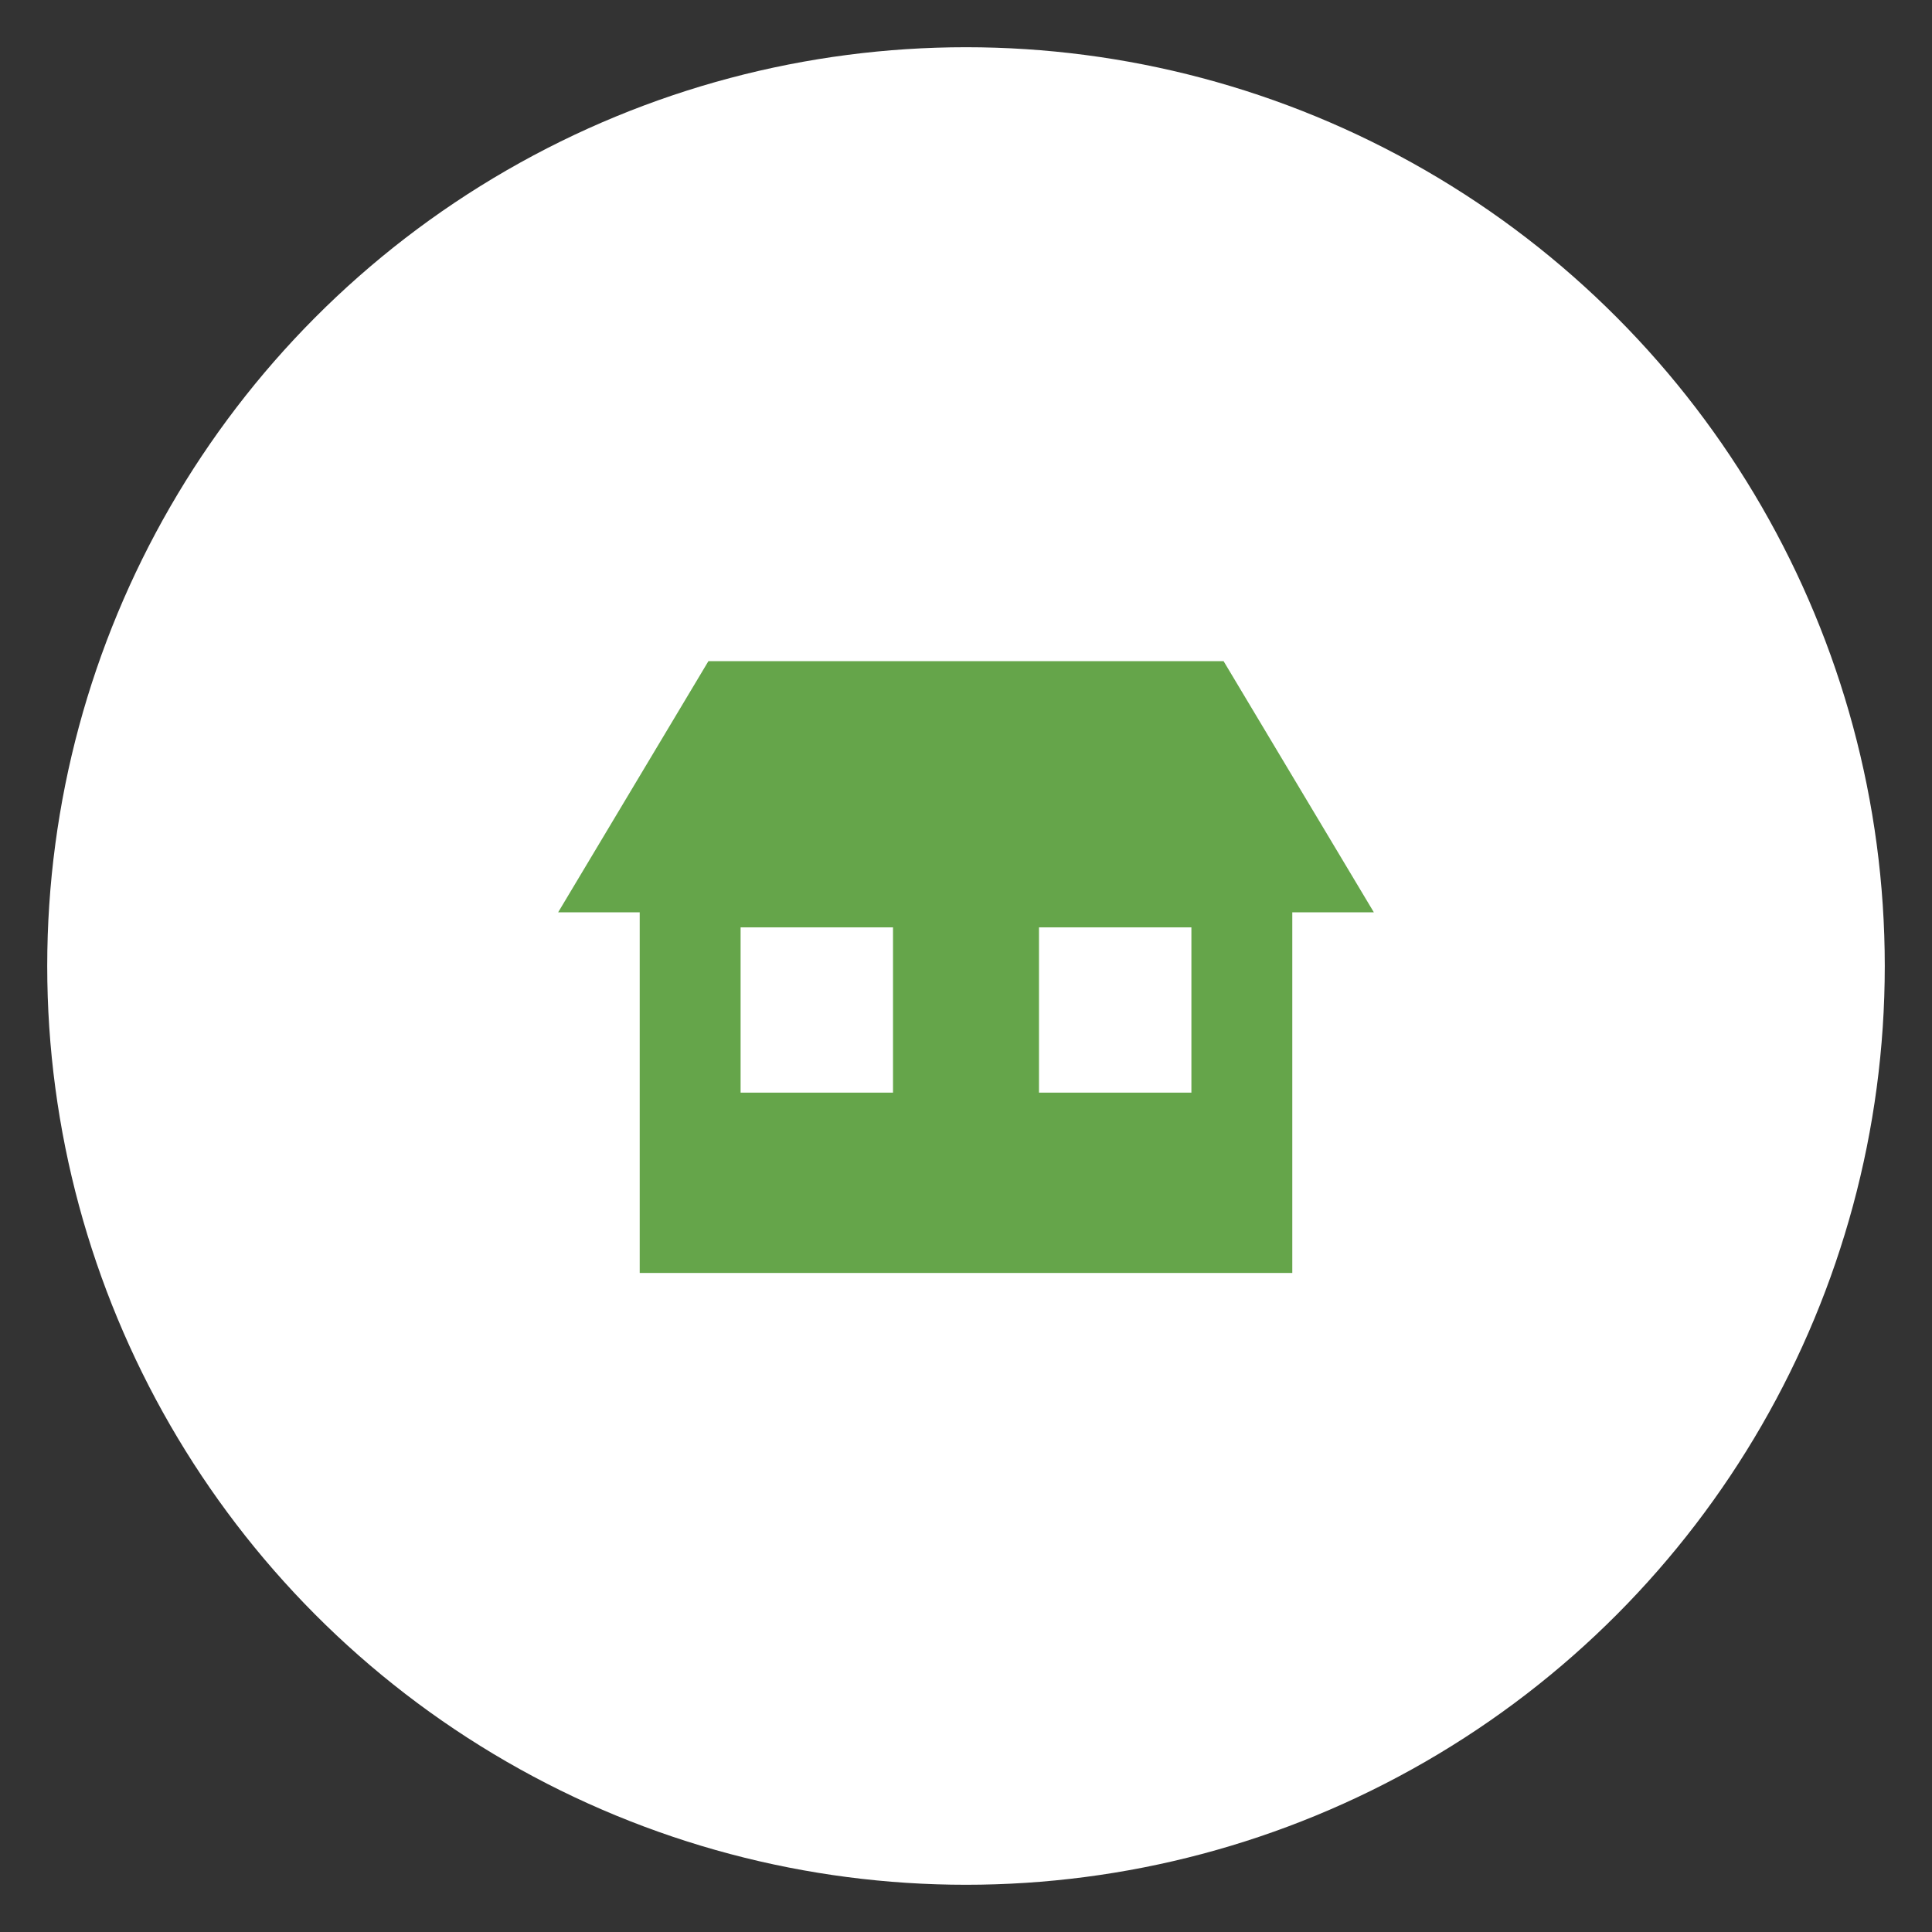 <?xml version="1.0" encoding="utf-8"?>
<!-- Generator: Adobe Illustrator 25.2.1, SVG Export Plug-In . SVG Version: 6.00 Build 0)  -->
<svg version="1.1" id="レイヤー_1" xmlns="http://www.w3.org/2000/svg" xmlns:xlink="http://www.w3.org/1999/xlink" x="0px"
	 y="0px" viewBox="0 0 90 90" style="enable-background:new 0 0 90 90;" xml:space="preserve">
<rect x="0" y="0" width="90" height="90" fill="#333333" stroke="none"/>
<style type="text/css">
	.st0{fill:#FFFFFF;}
	.st1{fill:#65A54A;}
</style>
<g>
	<circle class="st0" cx="45" cy="45" r="42.8"/>
	<path class="st1" d="M57,30.8H33l-7,11.7h3.8v16.8h30.4V42.5H64L57,30.8z M41.6,50.9h-7.1v-7.7h7.1V50.9z M55.5,50.9h-7.1v-7.7h7.1
		V50.9z"/>
</g>
</svg>
